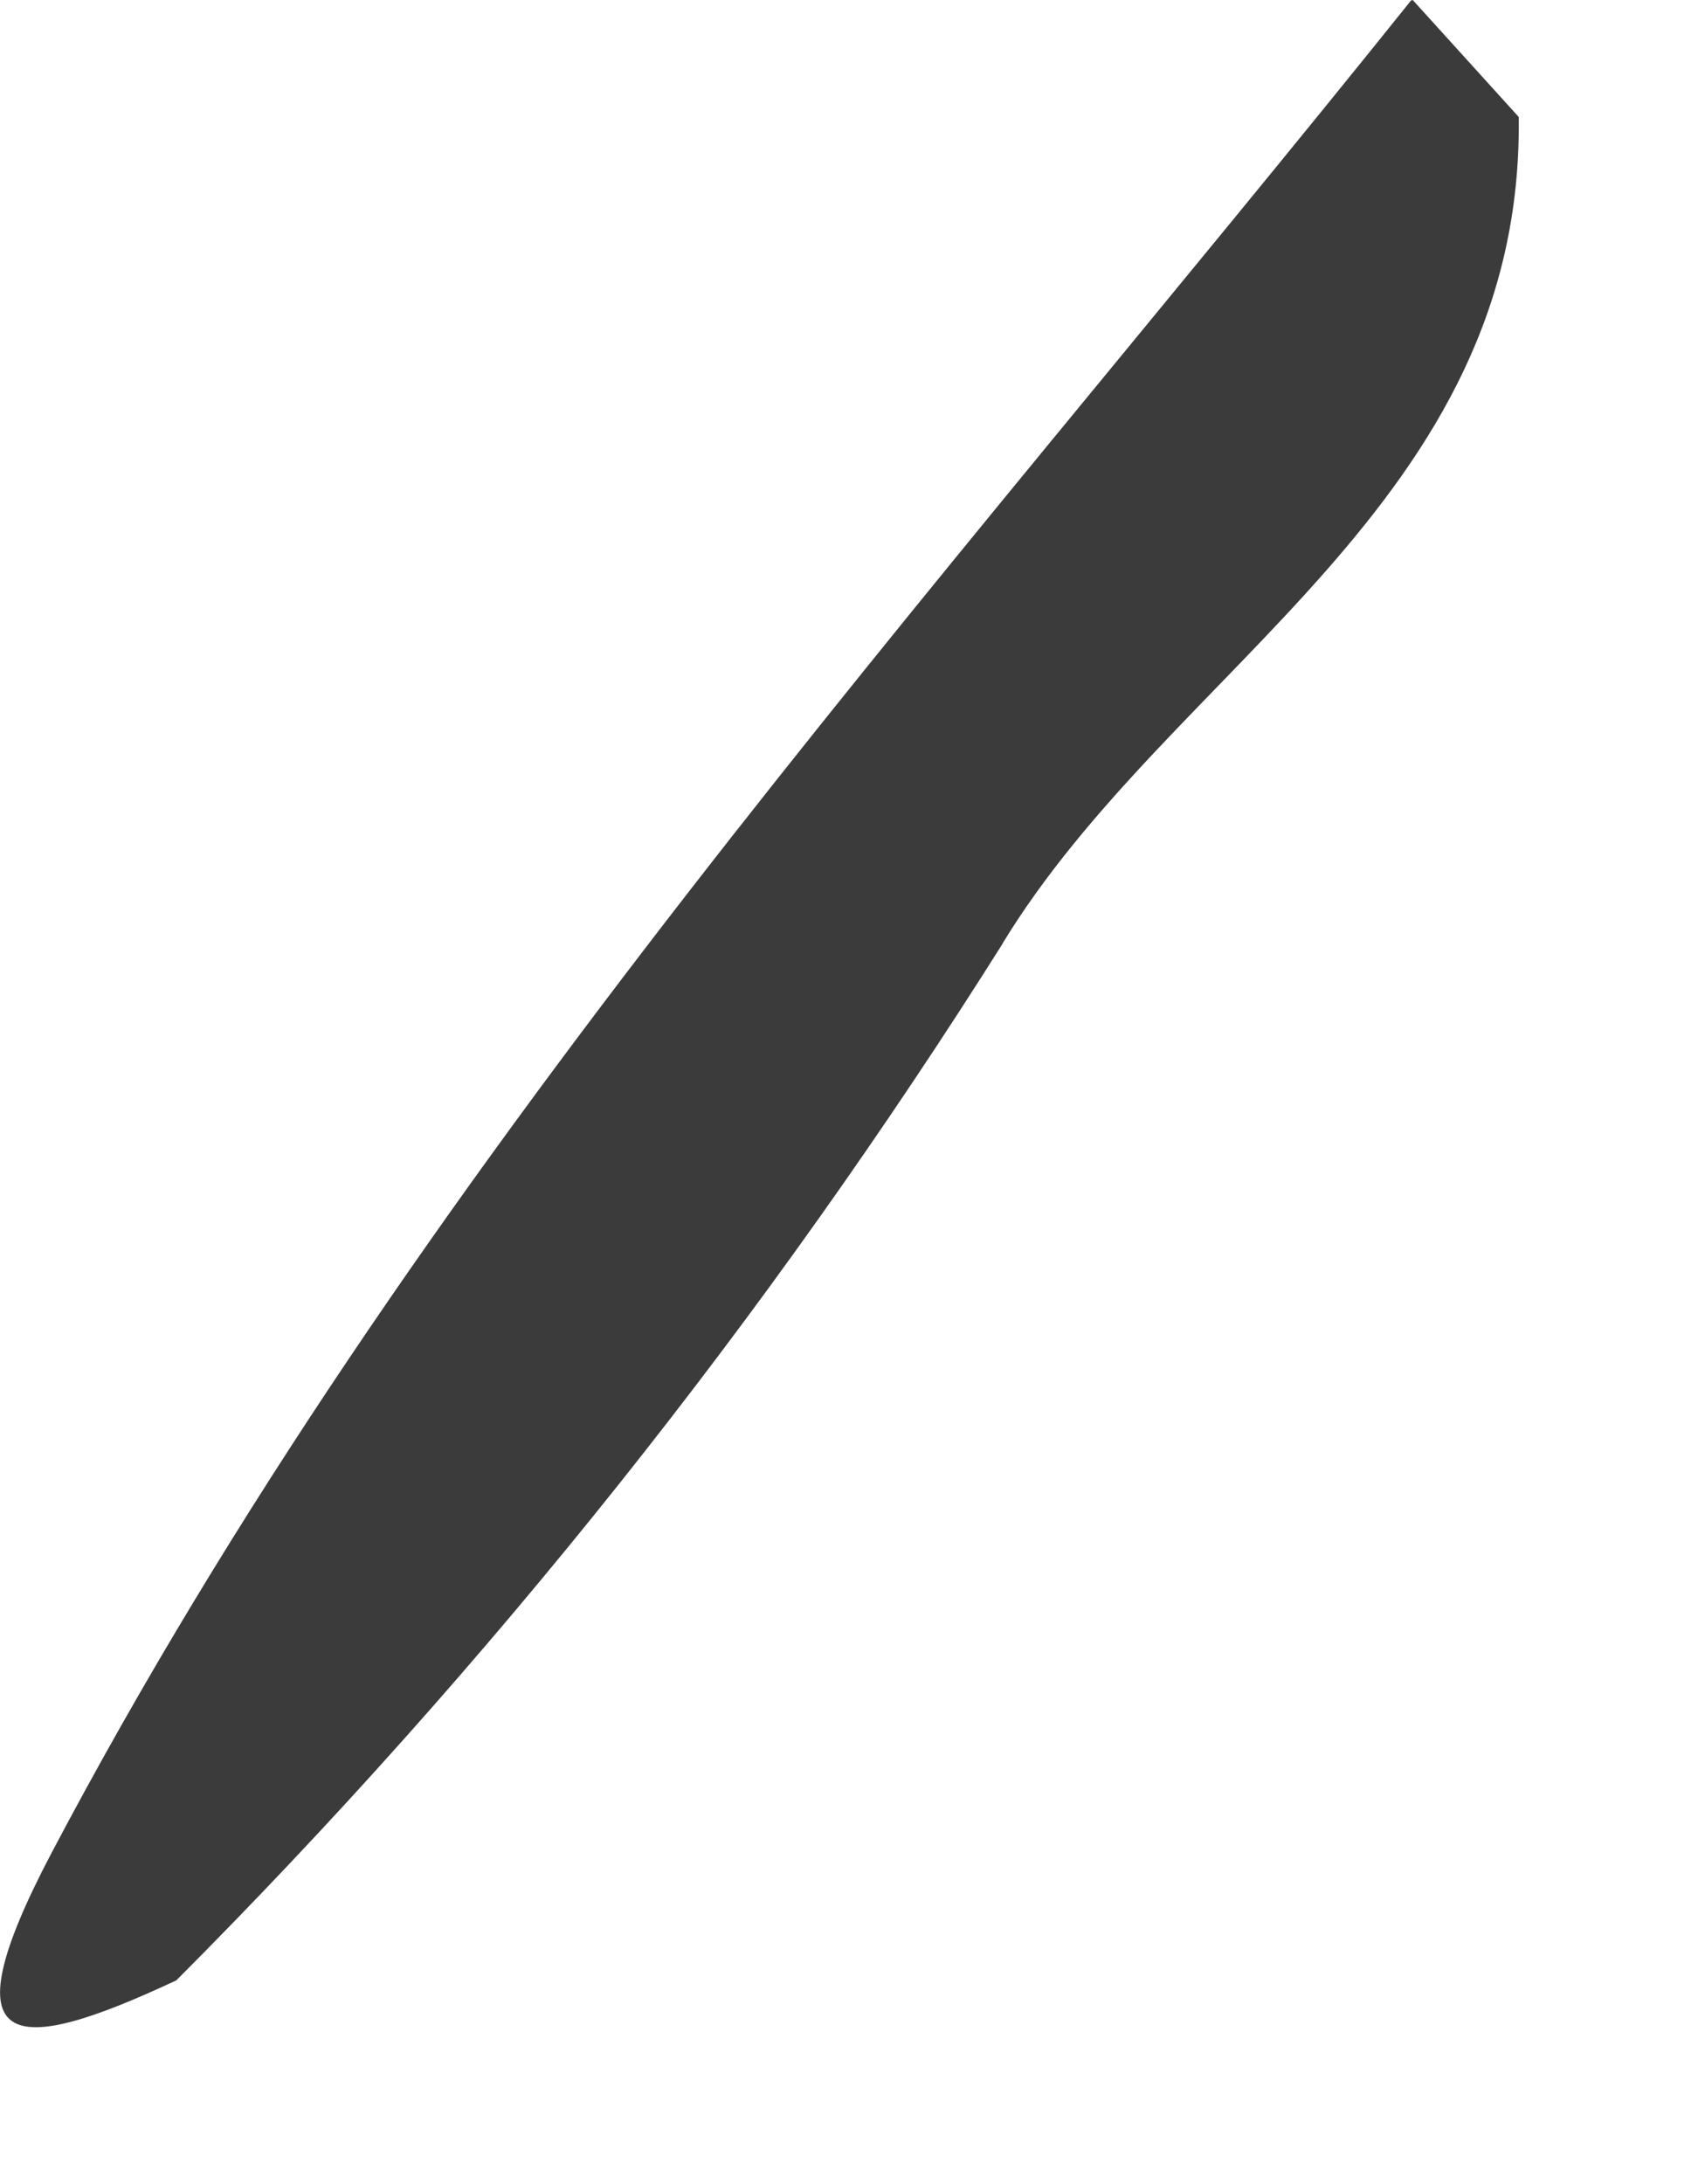 <?xml version="1.0" encoding="utf-8"?>
<svg xmlns="http://www.w3.org/2000/svg" fill="none" height="100%" overflow="visible" preserveAspectRatio="none" style="display: block;" viewBox="0 0 7 9" width="100%">
<path d="M5.824 0L6.261 0.482C6.282 2.074 4.828 2.744 4.131 3.891L4.136 3.884C3.161 5.432 2.018 6.866 0.727 8.16C0.054 8.475 -0.229 8.473 0.213 7.634C1.704 4.809 3.841 2.466 5.817 0.002L5.824 0Z" fill="#3B3B3B" id="Path 563"/>
</svg>